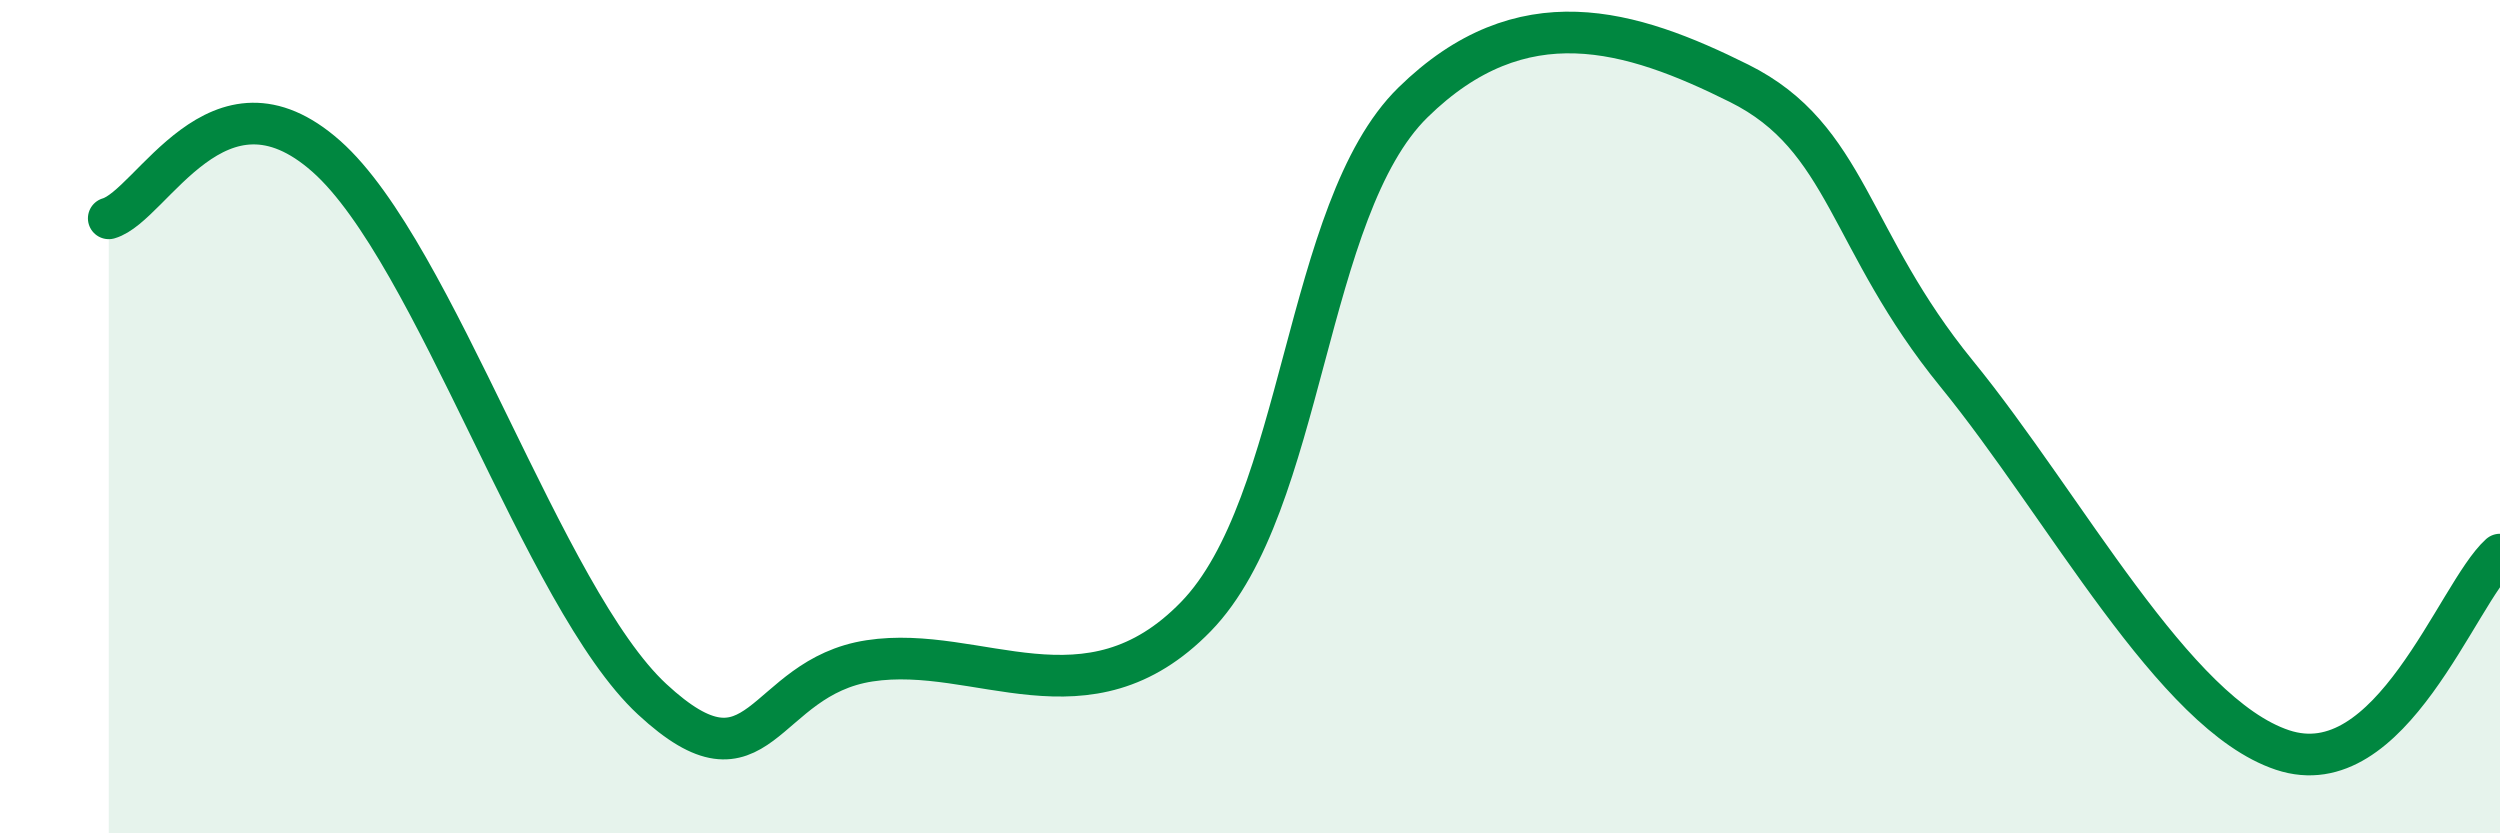 
    <svg width="60" height="20" viewBox="0 0 60 20" xmlns="http://www.w3.org/2000/svg">
      <path
        d="M 2.61,5.24 C 3.65,4.94 5.22,1.44 7.83,3.75 C 10.44,6.06 13.04,14.36 15.65,16.78 C 18.26,19.2 18.26,16.26 20.87,15.86 C 23.48,15.46 26.09,17.48 28.7,14.8 C 31.31,12.12 31.3,5.02 33.91,2.46 C 36.52,-0.1 39.13,0.7 41.74,2 C 44.35,3.3 44.35,5.77 46.96,8.97 C 49.57,12.17 52.17,17.13 54.78,18 C 57.39,18.87 58.96,14.25 60,13.31L60 20L2.61 20Z"
        fill="#008740"
        opacity="0.1"
        stroke-linecap="round"
        stroke-linejoin="round"
      />
      <path
        d="M 2.61,5.24 C 3.65,4.94 5.22,1.44 7.83,3.75 C 10.44,6.06 13.04,14.36 15.65,16.78 C 18.26,19.2 18.26,16.26 20.87,15.86 C 23.48,15.46 26.09,17.48 28.7,14.8 C 31.31,12.12 31.3,5.02 33.91,2.46 C 36.52,-0.1 39.13,0.7 41.74,2 C 44.35,3.3 44.35,5.77 46.96,8.97 C 49.57,12.17 52.17,17.13 54.78,18 C 57.39,18.87 58.96,14.25 60,13.31"
        stroke="#008740"
        stroke-width="1"
        fill="none"
        stroke-linecap="round"
        stroke-linejoin="round"
      />
    </svg>
  